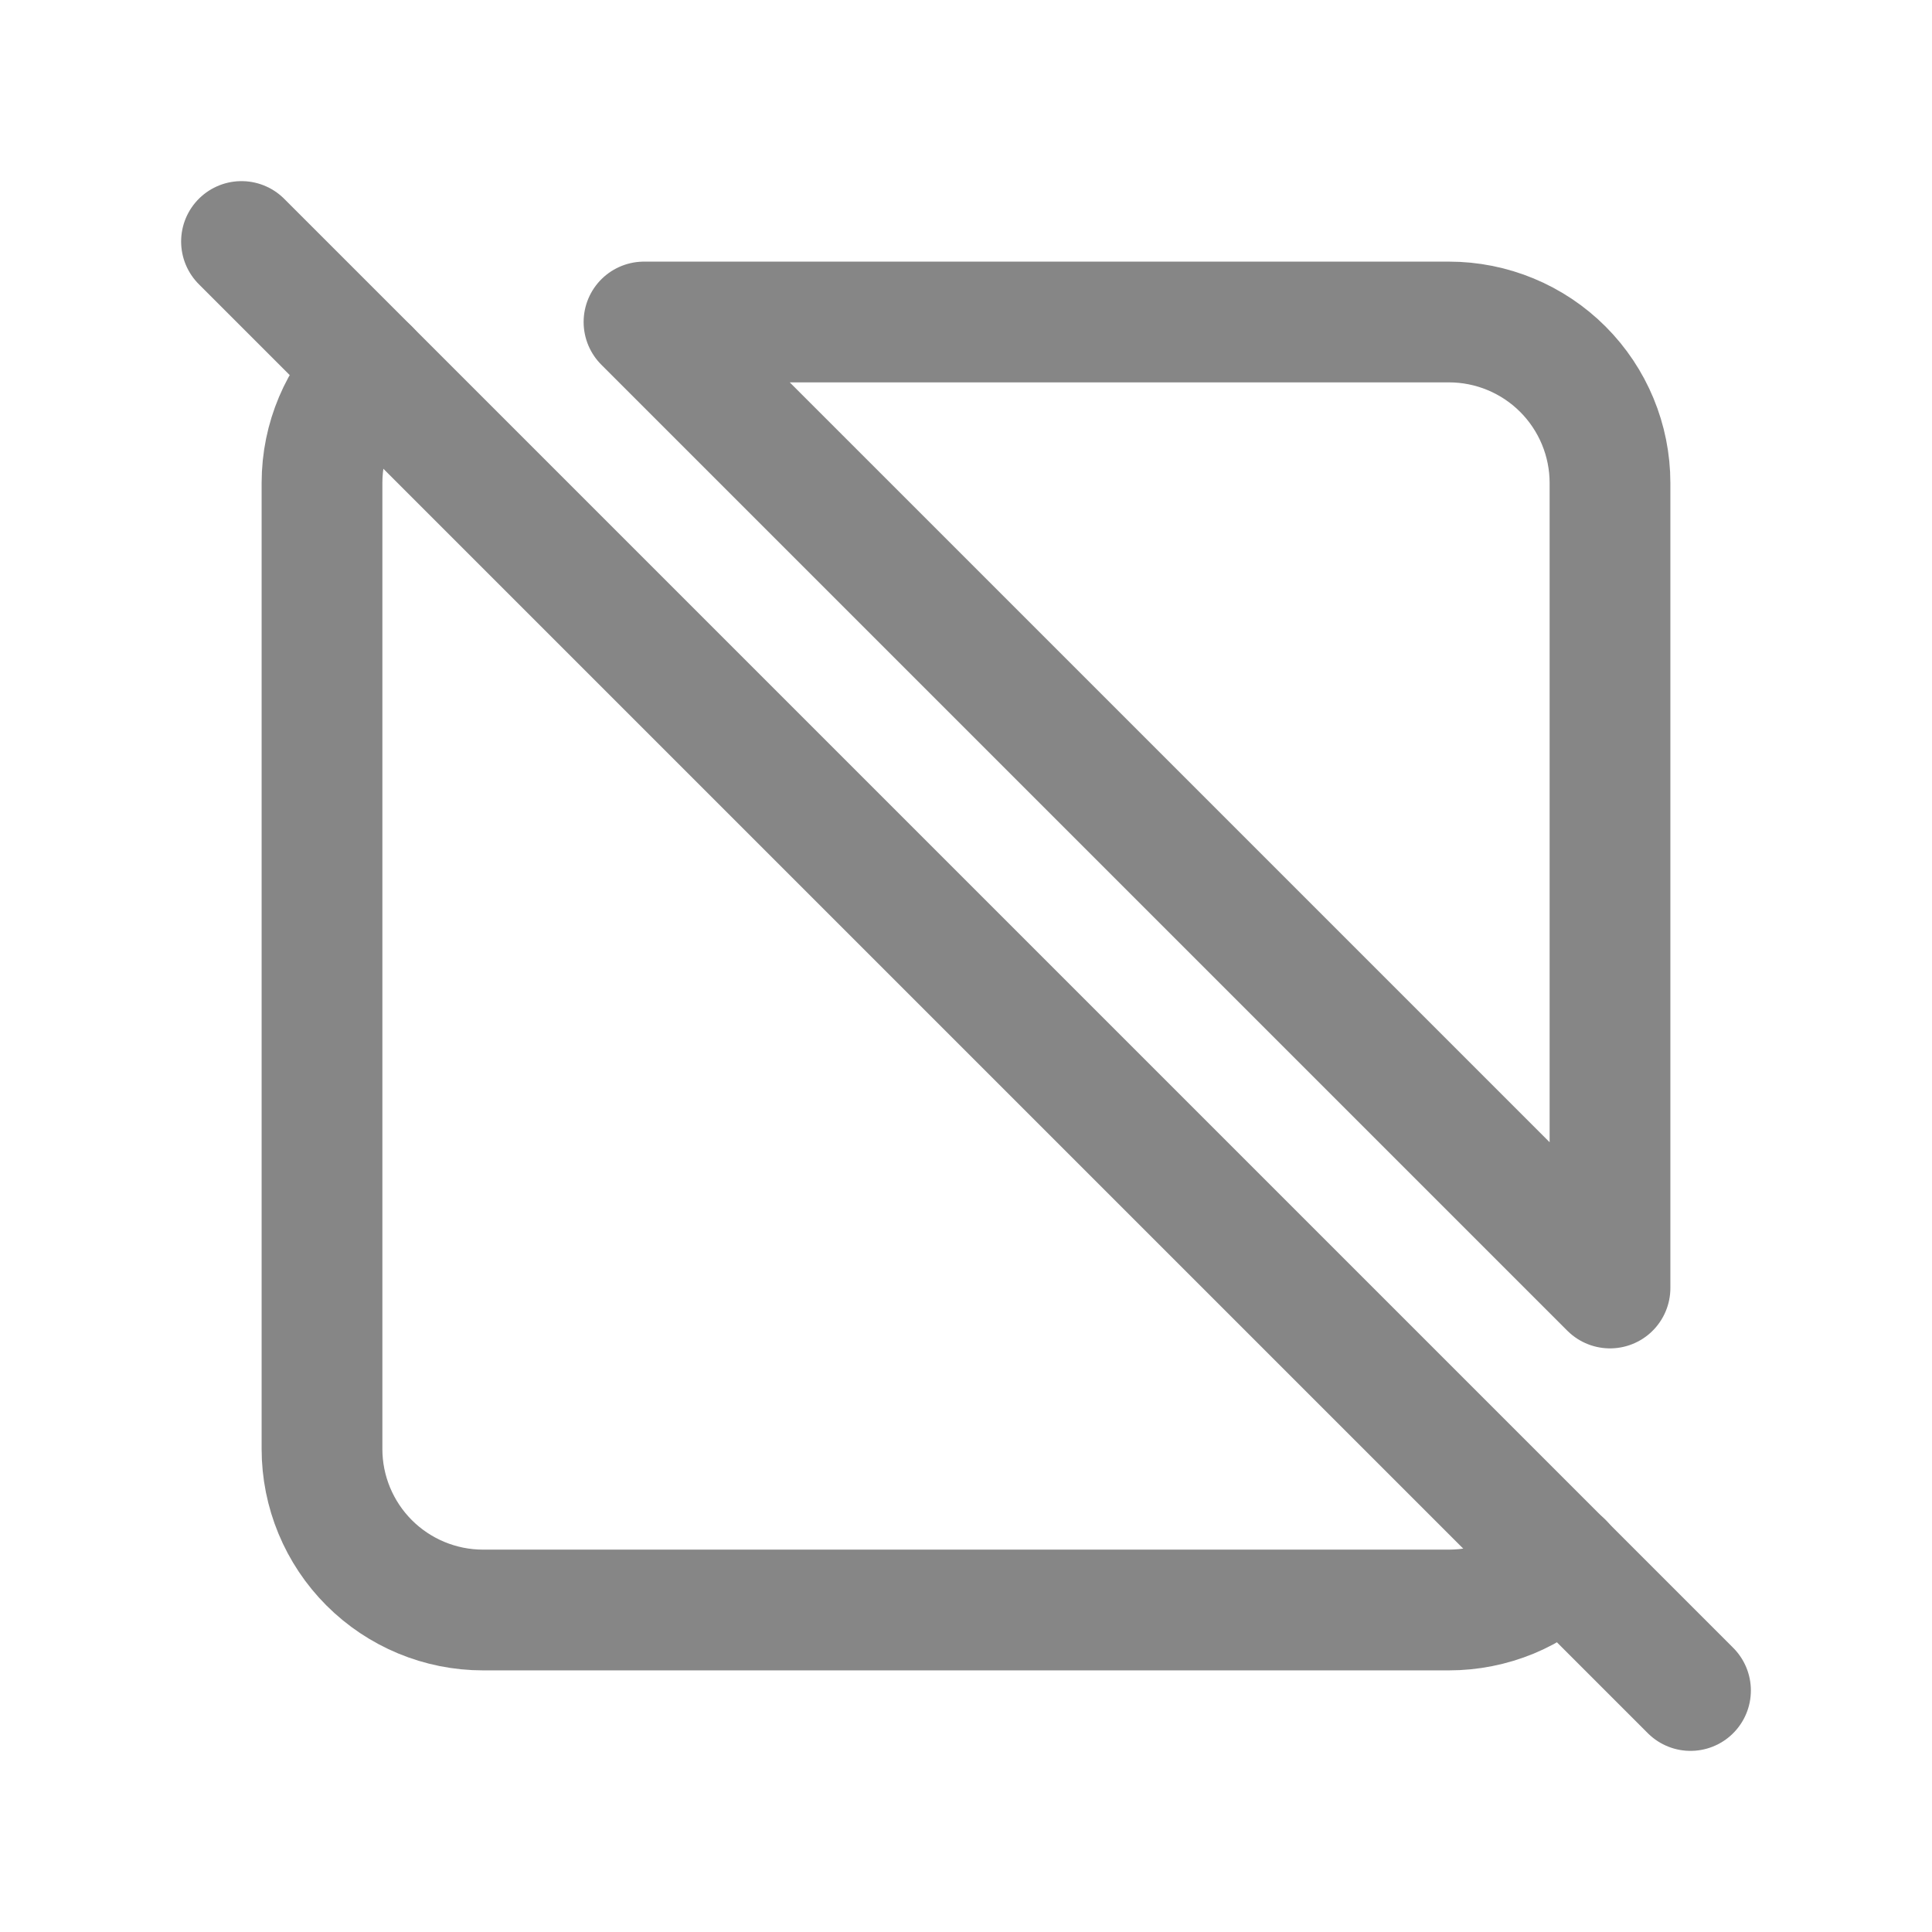 <svg width="24" height="24" viewBox="0 0 24 24" fill="none" xmlns="http://www.w3.org/2000/svg">
<path d="M19.416 19.412C19.23 19.599 19.01 19.747 18.767 19.848C18.524 19.948 18.263 20 18 20H6C5.47 20 4.961 19.789 4.586 19.414C4.211 19.039 4 18.53 4 18V6C4 5.448 4.224 4.948 4.586 4.586M8 4H18C18.53 4 19.039 4.211 19.414 4.586C19.789 4.961 20 5.47 20 6V16L8 4Z" stroke="#868686" stroke-width="1.5" stroke-linecap="round" stroke-linejoin="round"/>
<path d="M3 3L21 21" stroke="#868686" stroke-width="1.5" stroke-linecap="round" stroke-linejoin="round"/>
</svg>
